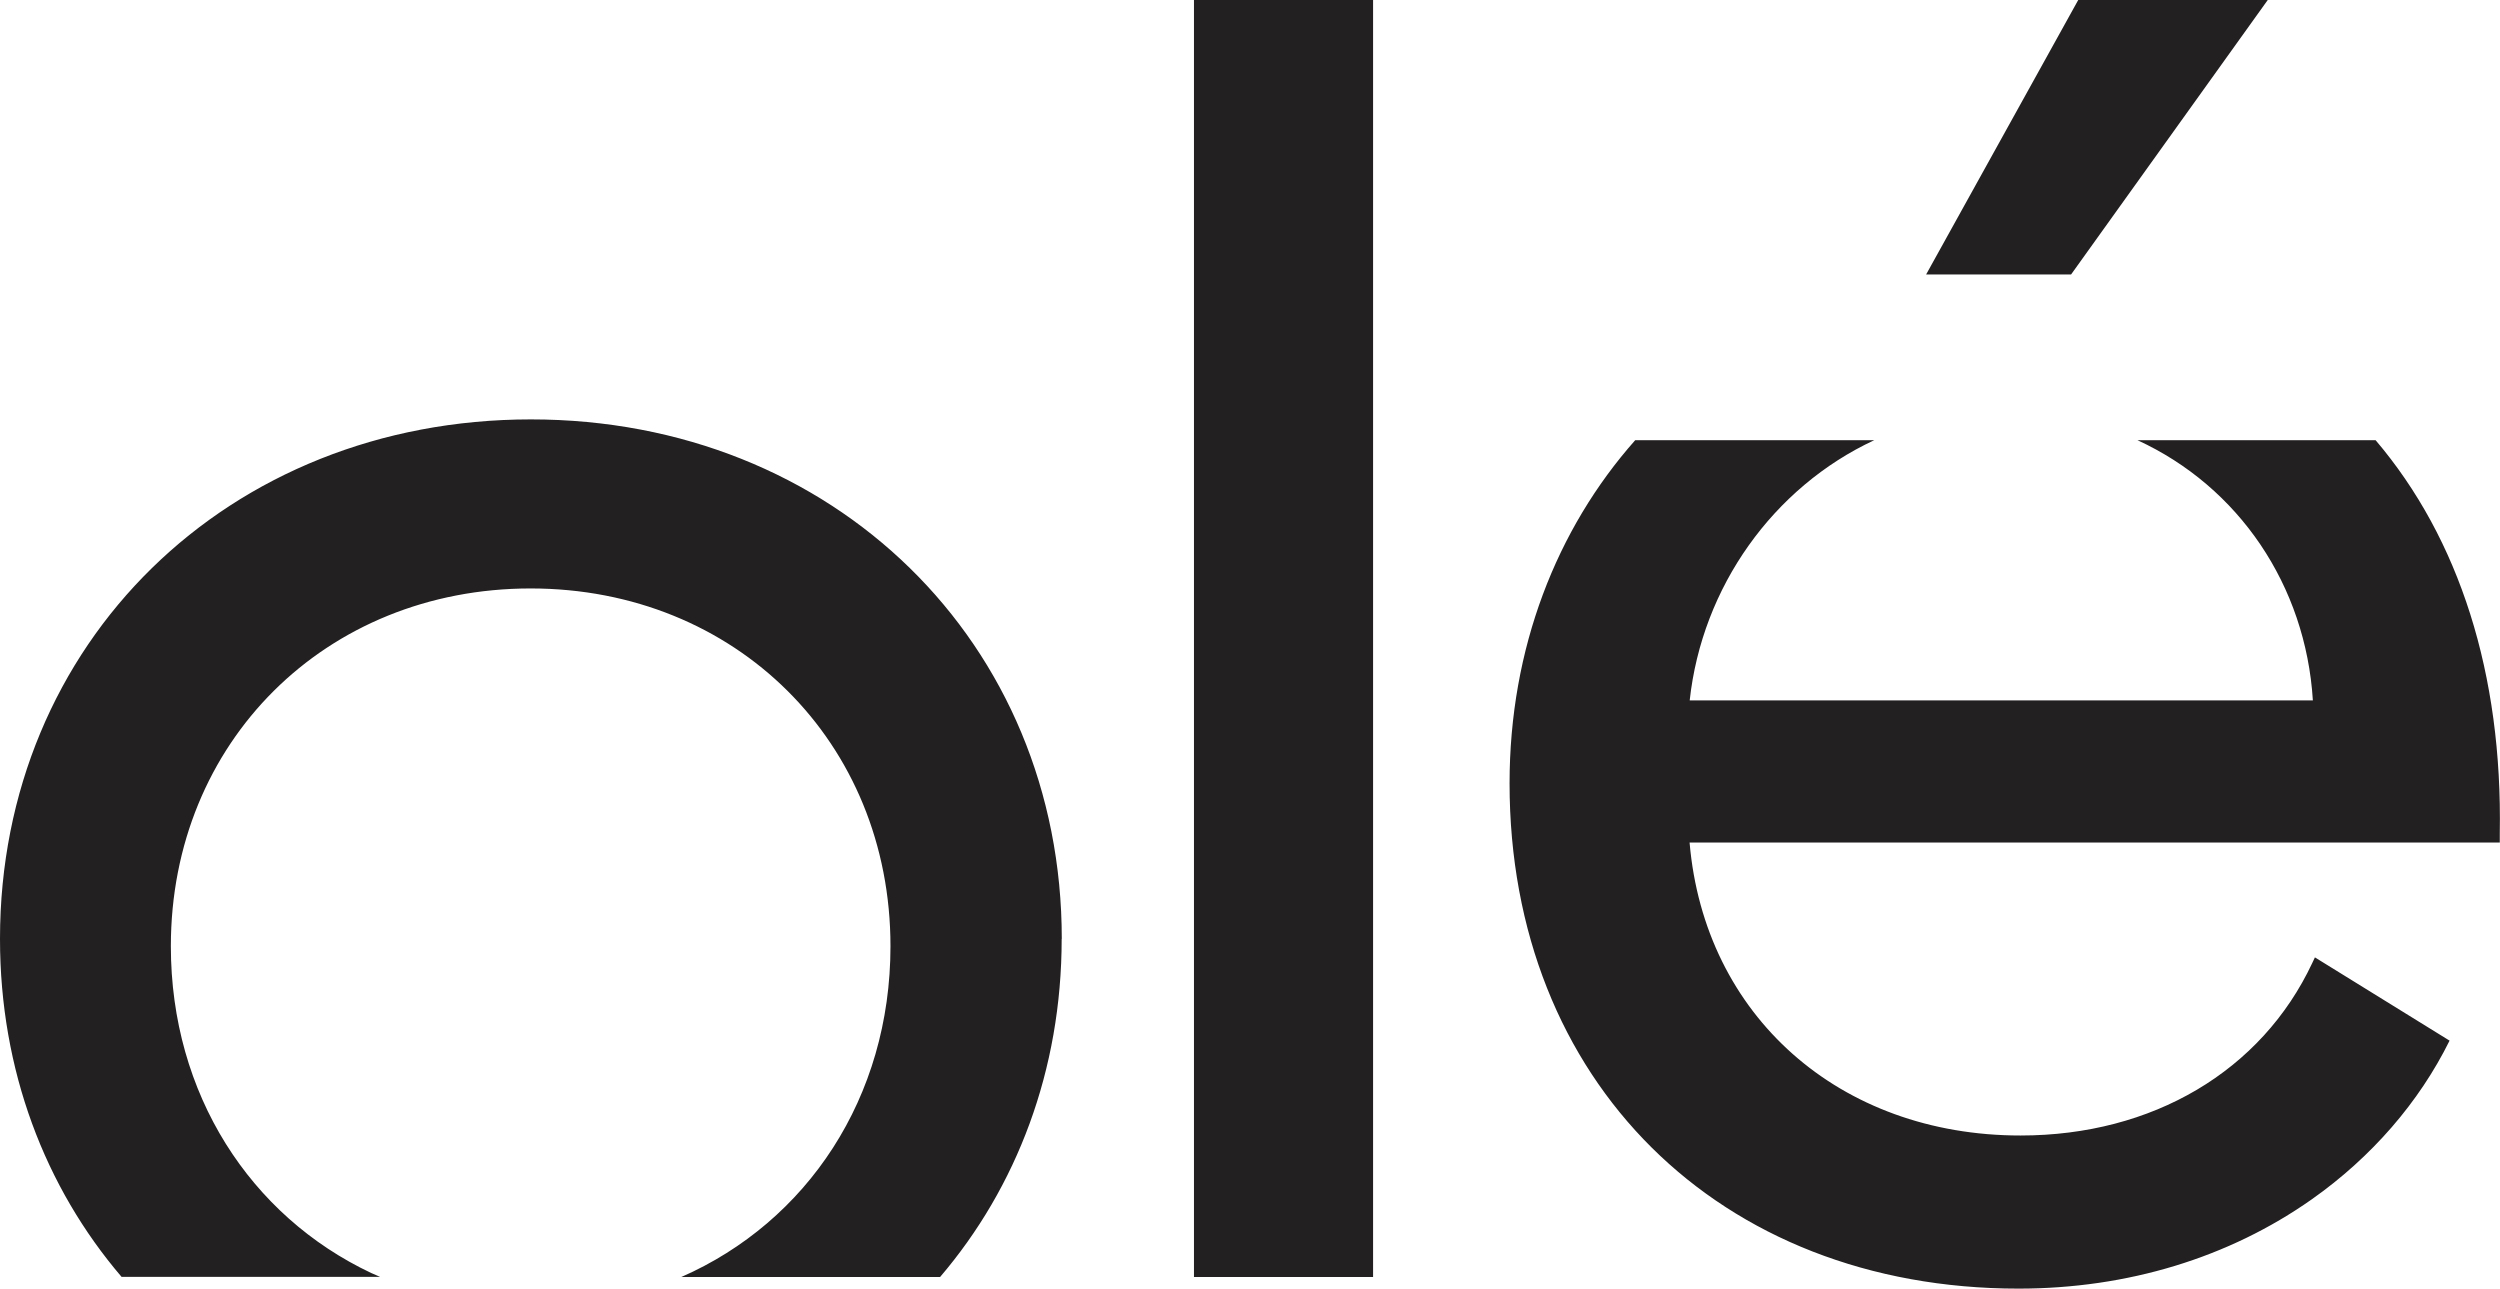 <?xml version="1.0" encoding="UTF-8"?><svg id="Capa_2" xmlns="http://www.w3.org/2000/svg" viewBox="0 0 221.09 113.97"><defs><style>.cls-1{fill:#232021;}</style></defs><g id="Capa_1-2"><path class="cls-1" d="m93.89,83.03c0,11.62-3.98,21.97-10.75,29.9h-22.88c11.11-4.88,18.49-15.85,18.49-29.25,0-18.04-13.68-31.64-31.82-31.64s-31.82,13.6-31.82,31.64c0,13.08,7.04,23.86,17.72,28.9.26.12.52.23.78.34H10.75C3.98,105,0,94.65,0,83.03c0-26.19,20.18-45.94,46.95-45.94s46.95,19.75,46.95,45.94Zm27.54,29.9V0h-15.84v112.93s15.84,0,15.84,0ZM183.79,0l-13.45,24.27h12.82L200.55,0h-16.76Zm20.93,84.67l-.23.49c-4.49,9.56-14.13,15.26-25.8,15.26-16.04,0-27.96-10.61-29.27-25.91h71.65v-.79c.25-14.12-3.56-26.06-10.98-34.79h-21.06c8.96,4.12,14.88,12.85,15.51,23.01h-55.11c1.09-10.03,7.39-18.85,16.32-23.01h-21.14c-6.96,7.86-11.11,18.41-11.11,30.35,0,26.31,18.51,44.68,45.01,44.68,9.63,0,18.6-2.73,25.94-7.9,5.29-3.73,9.49-8.59,12.18-14.03l-11.92-7.37Z"/></g></svg>